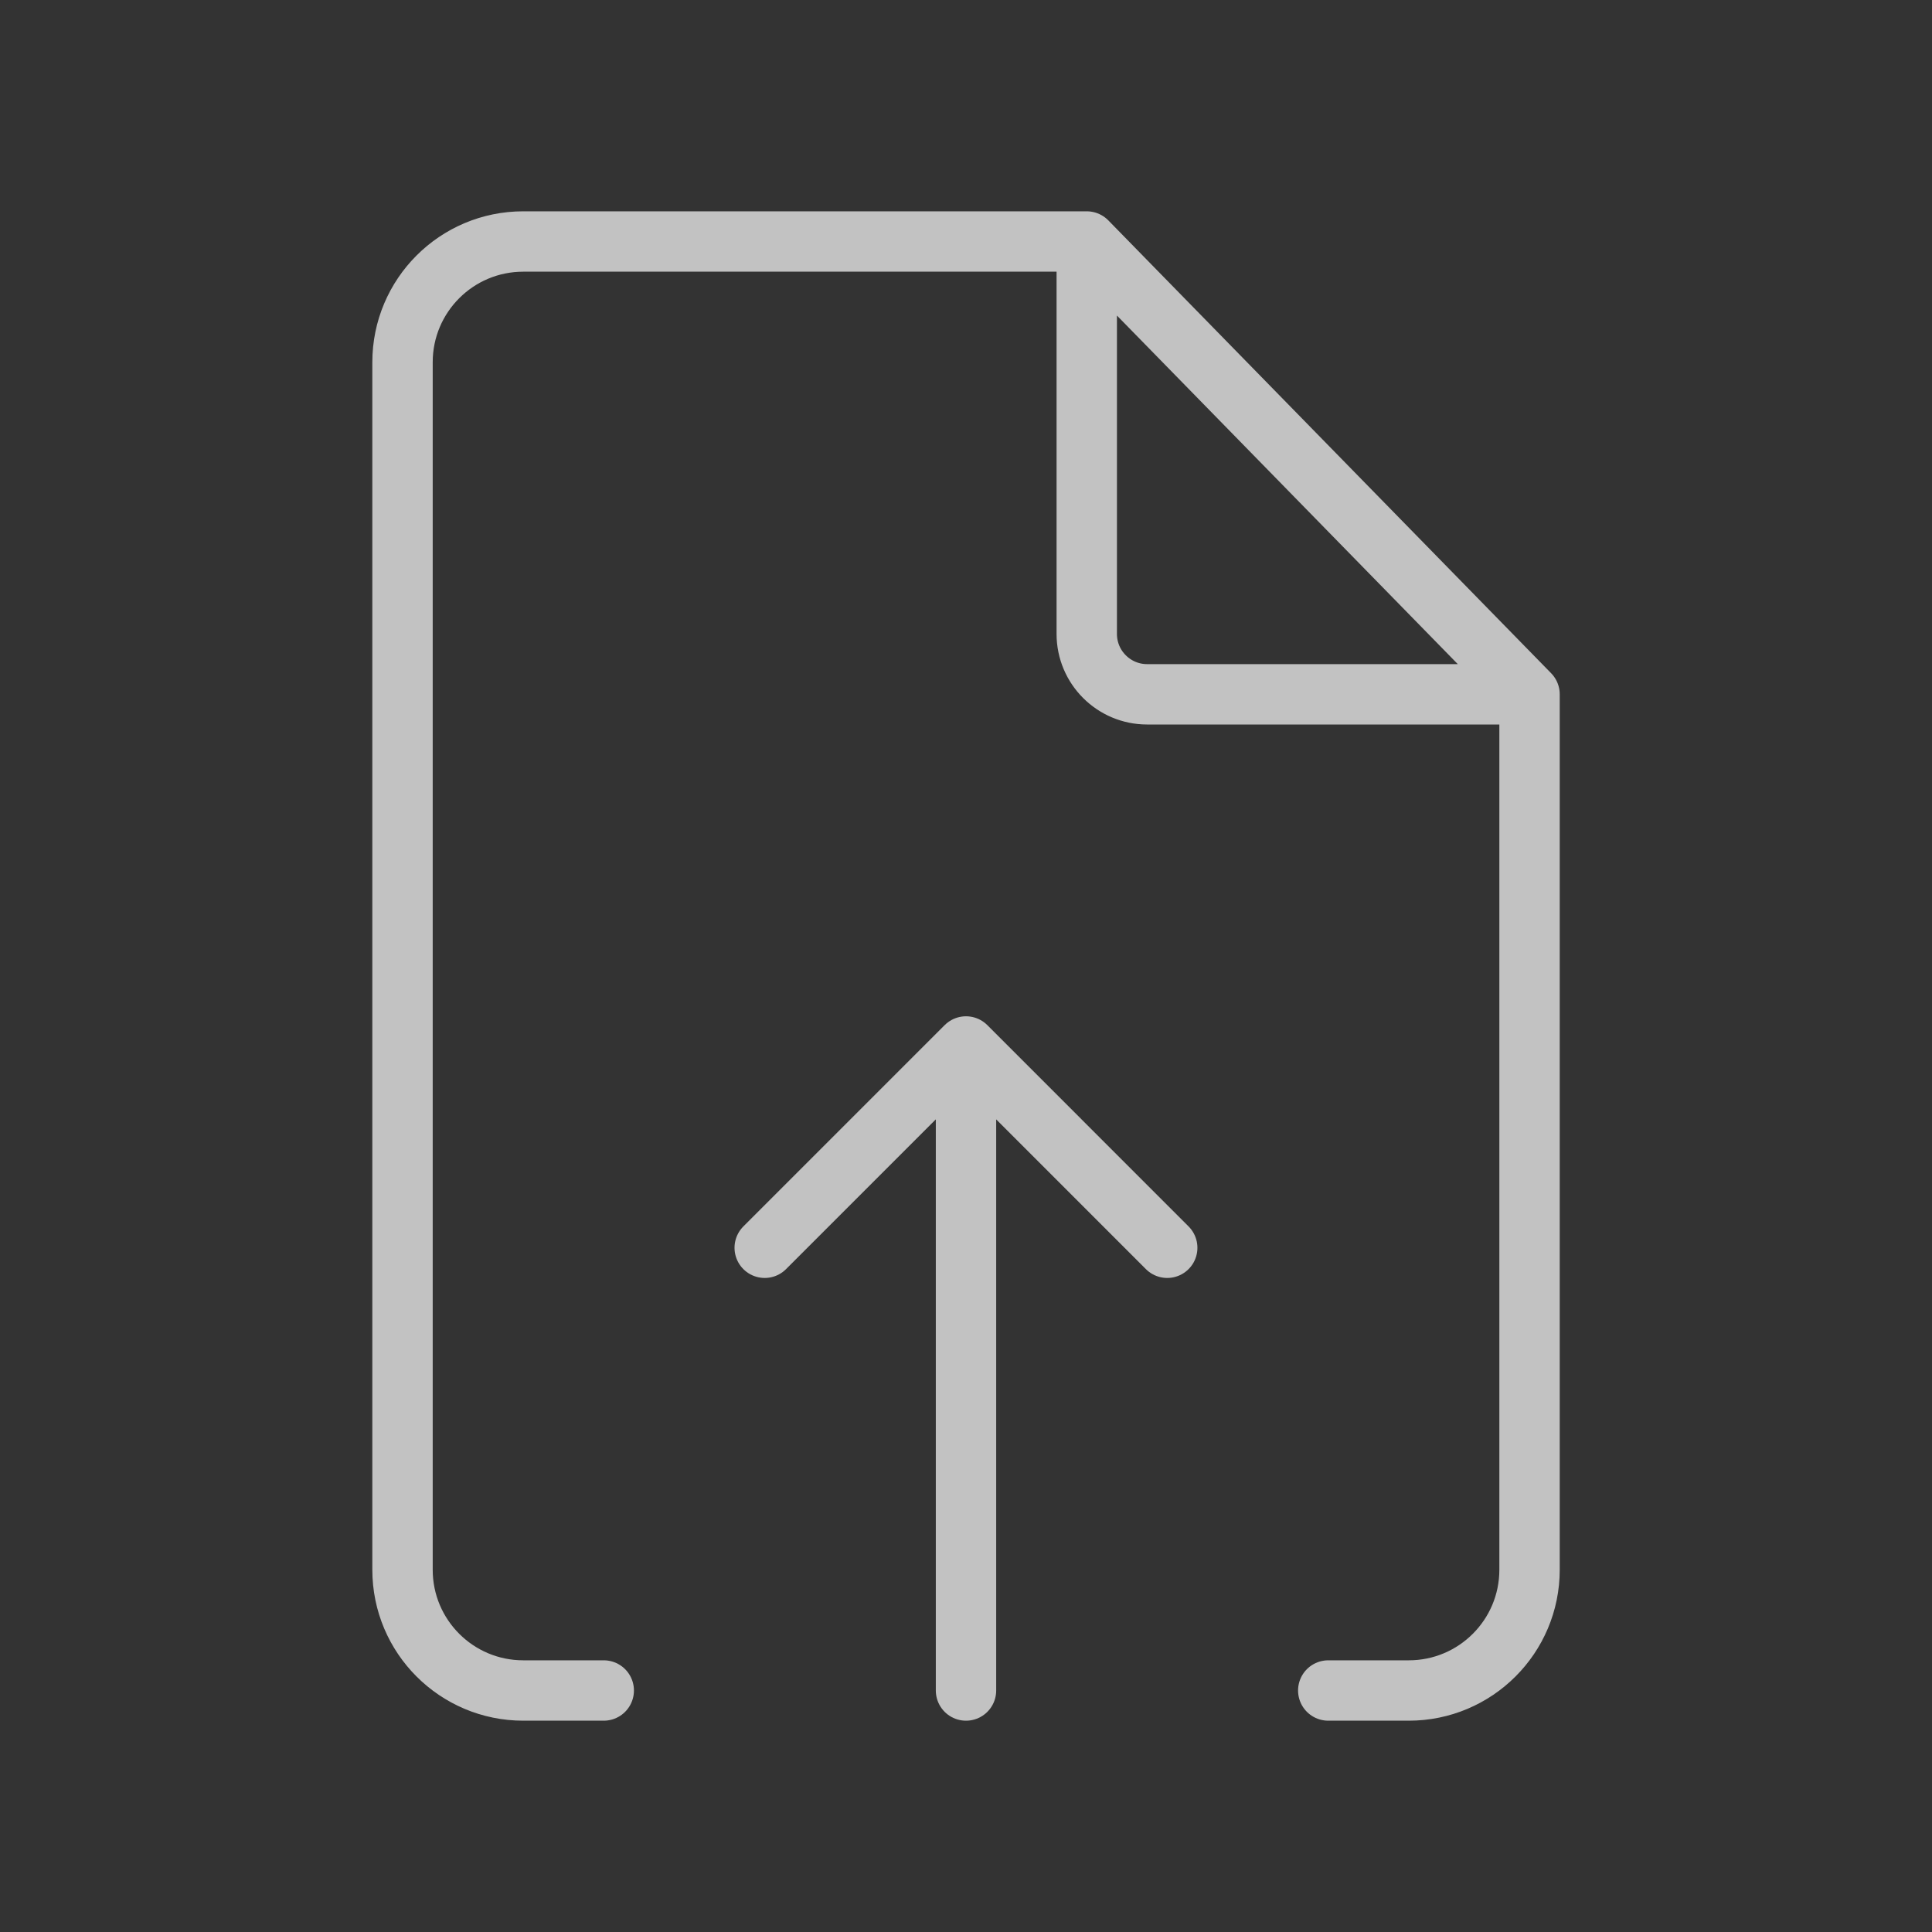 <svg width="32" height="32" viewBox="0 0 32 32" fill="none" xmlns="http://www.w3.org/2000/svg">
<rect x="0" y="0" width="32" height="32" fill="#333333" stroke="none"/>
<path d="M18 4H16H8.667C7.562 4 6.667 4.895 6.667 6V26C6.667 27.105 7.562 28 8.667 28H10M18 4L25.334 11.5M18 4V10.5C18 11.052 18.448 11.5 19 11.5H25.334M25.334 11.5V13V16V26C25.334 27.105 24.438 28 23.334 28H22" stroke="white" stroke-opacity="0.7" stroke-linecap="round" stroke-linejoin="round"/>
<path d="M16 28L16 17.333M16 17.333L19.333 20.667M16 17.333L12.666 20.667" stroke="white" stroke-opacity="0.7" stroke-linecap="round" stroke-linejoin="round"/>
</svg>
